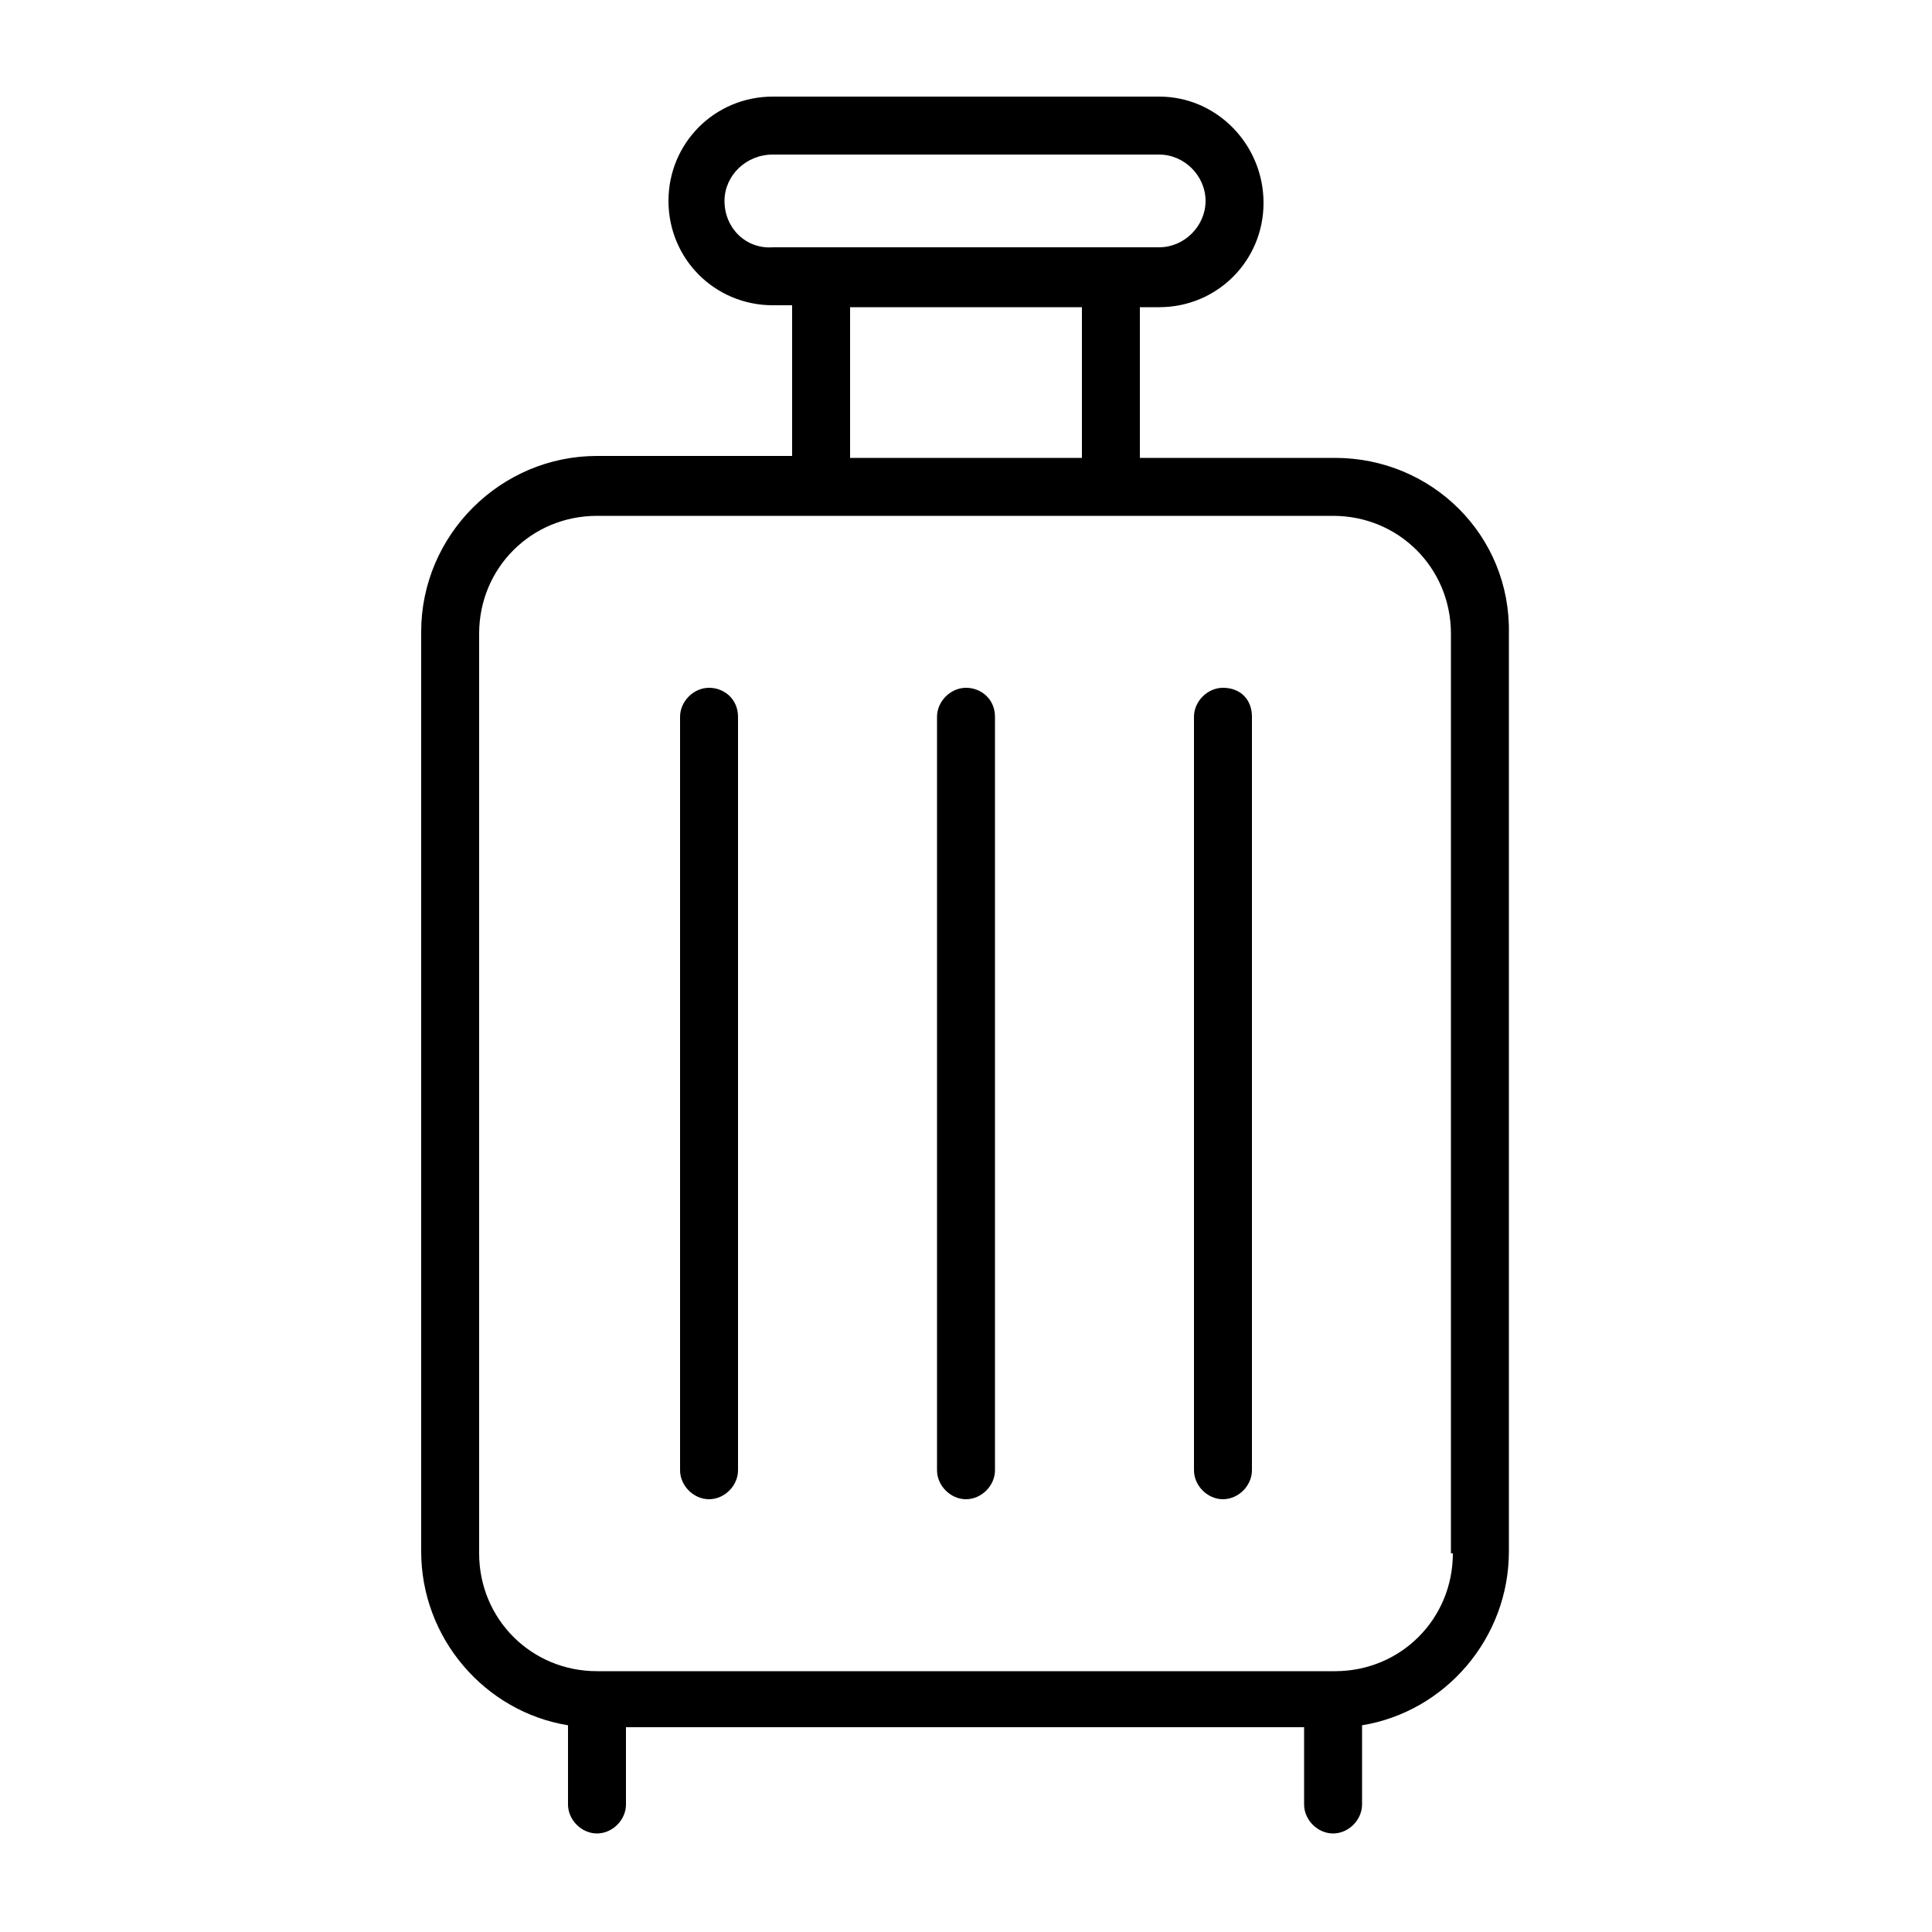 <?xml version="1.0" encoding="UTF-8"?> <svg xmlns="http://www.w3.org/2000/svg" height="512" viewBox="0 0 100 100" width="512"><g id="Layer_35"><g><g><path d="m69.1 23.7h-10.1v-7.8h1c3 0 5.4-2.4 5.4-5.4s-2.4-5.5-5.4-5.5h-20c-3 0-5.4 2.4-5.4 5.4s2.4 5.4 5.4 5.4h1v7.8h-10.1c-5 0-9.1 4.1-9.1 9.1v47.6c0 4.5 3.3 8.3 7.6 9v4.1c0 .8.7 1.5 1.5 1.5s1.5-.7 1.5-1.5v-4h35.1v4c0 .8.7 1.5 1.5 1.5s1.5-.7 1.5-1.5v-4.1c4.3-.7 7.6-4.5 7.6-9v-47.5c.1-5.1-4-9.1-9-9.1zm-31.6-13.3c0-1.3 1.1-2.4 2.5-2.4h20c1.3 0 2.4 1.1 2.4 2.4s-1.1 2.4-2.4 2.4h-20c-1.4.1-2.5-1-2.5-2.4zm6.5 5.5h12v7.8h-12zm31.2 64.5c0 3.4-2.7 6.1-6.1 6.1h-38.2c-3.4 0-6.1-2.7-6.1-6.1v-47.6c0-3.4 2.7-6.1 6.1-6.1h38.1c3.4 0 6.1 2.7 6.1 6.1v47.6z"></path><path d="m36.7 35.6c-.8 0-1.5.7-1.5 1.5v39c0 .8.7 1.5 1.5 1.5s1.5-.7 1.5-1.5v-39c0-.9-.7-1.5-1.5-1.5z"></path><path d="m50 35.6c-.8 0-1.5.7-1.5 1.5v39c0 .8.7 1.5 1.5 1.5s1.5-.7 1.5-1.5v-39c0-.9-.7-1.5-1.5-1.5z"></path><path d="m63.3 35.6c-.8 0-1.5.7-1.5 1.5v39c0 .8.7 1.5 1.5 1.5s1.5-.7 1.5-1.5v-39c0-.9-.6-1.5-1.5-1.5z"></path></g></g></g></svg> 